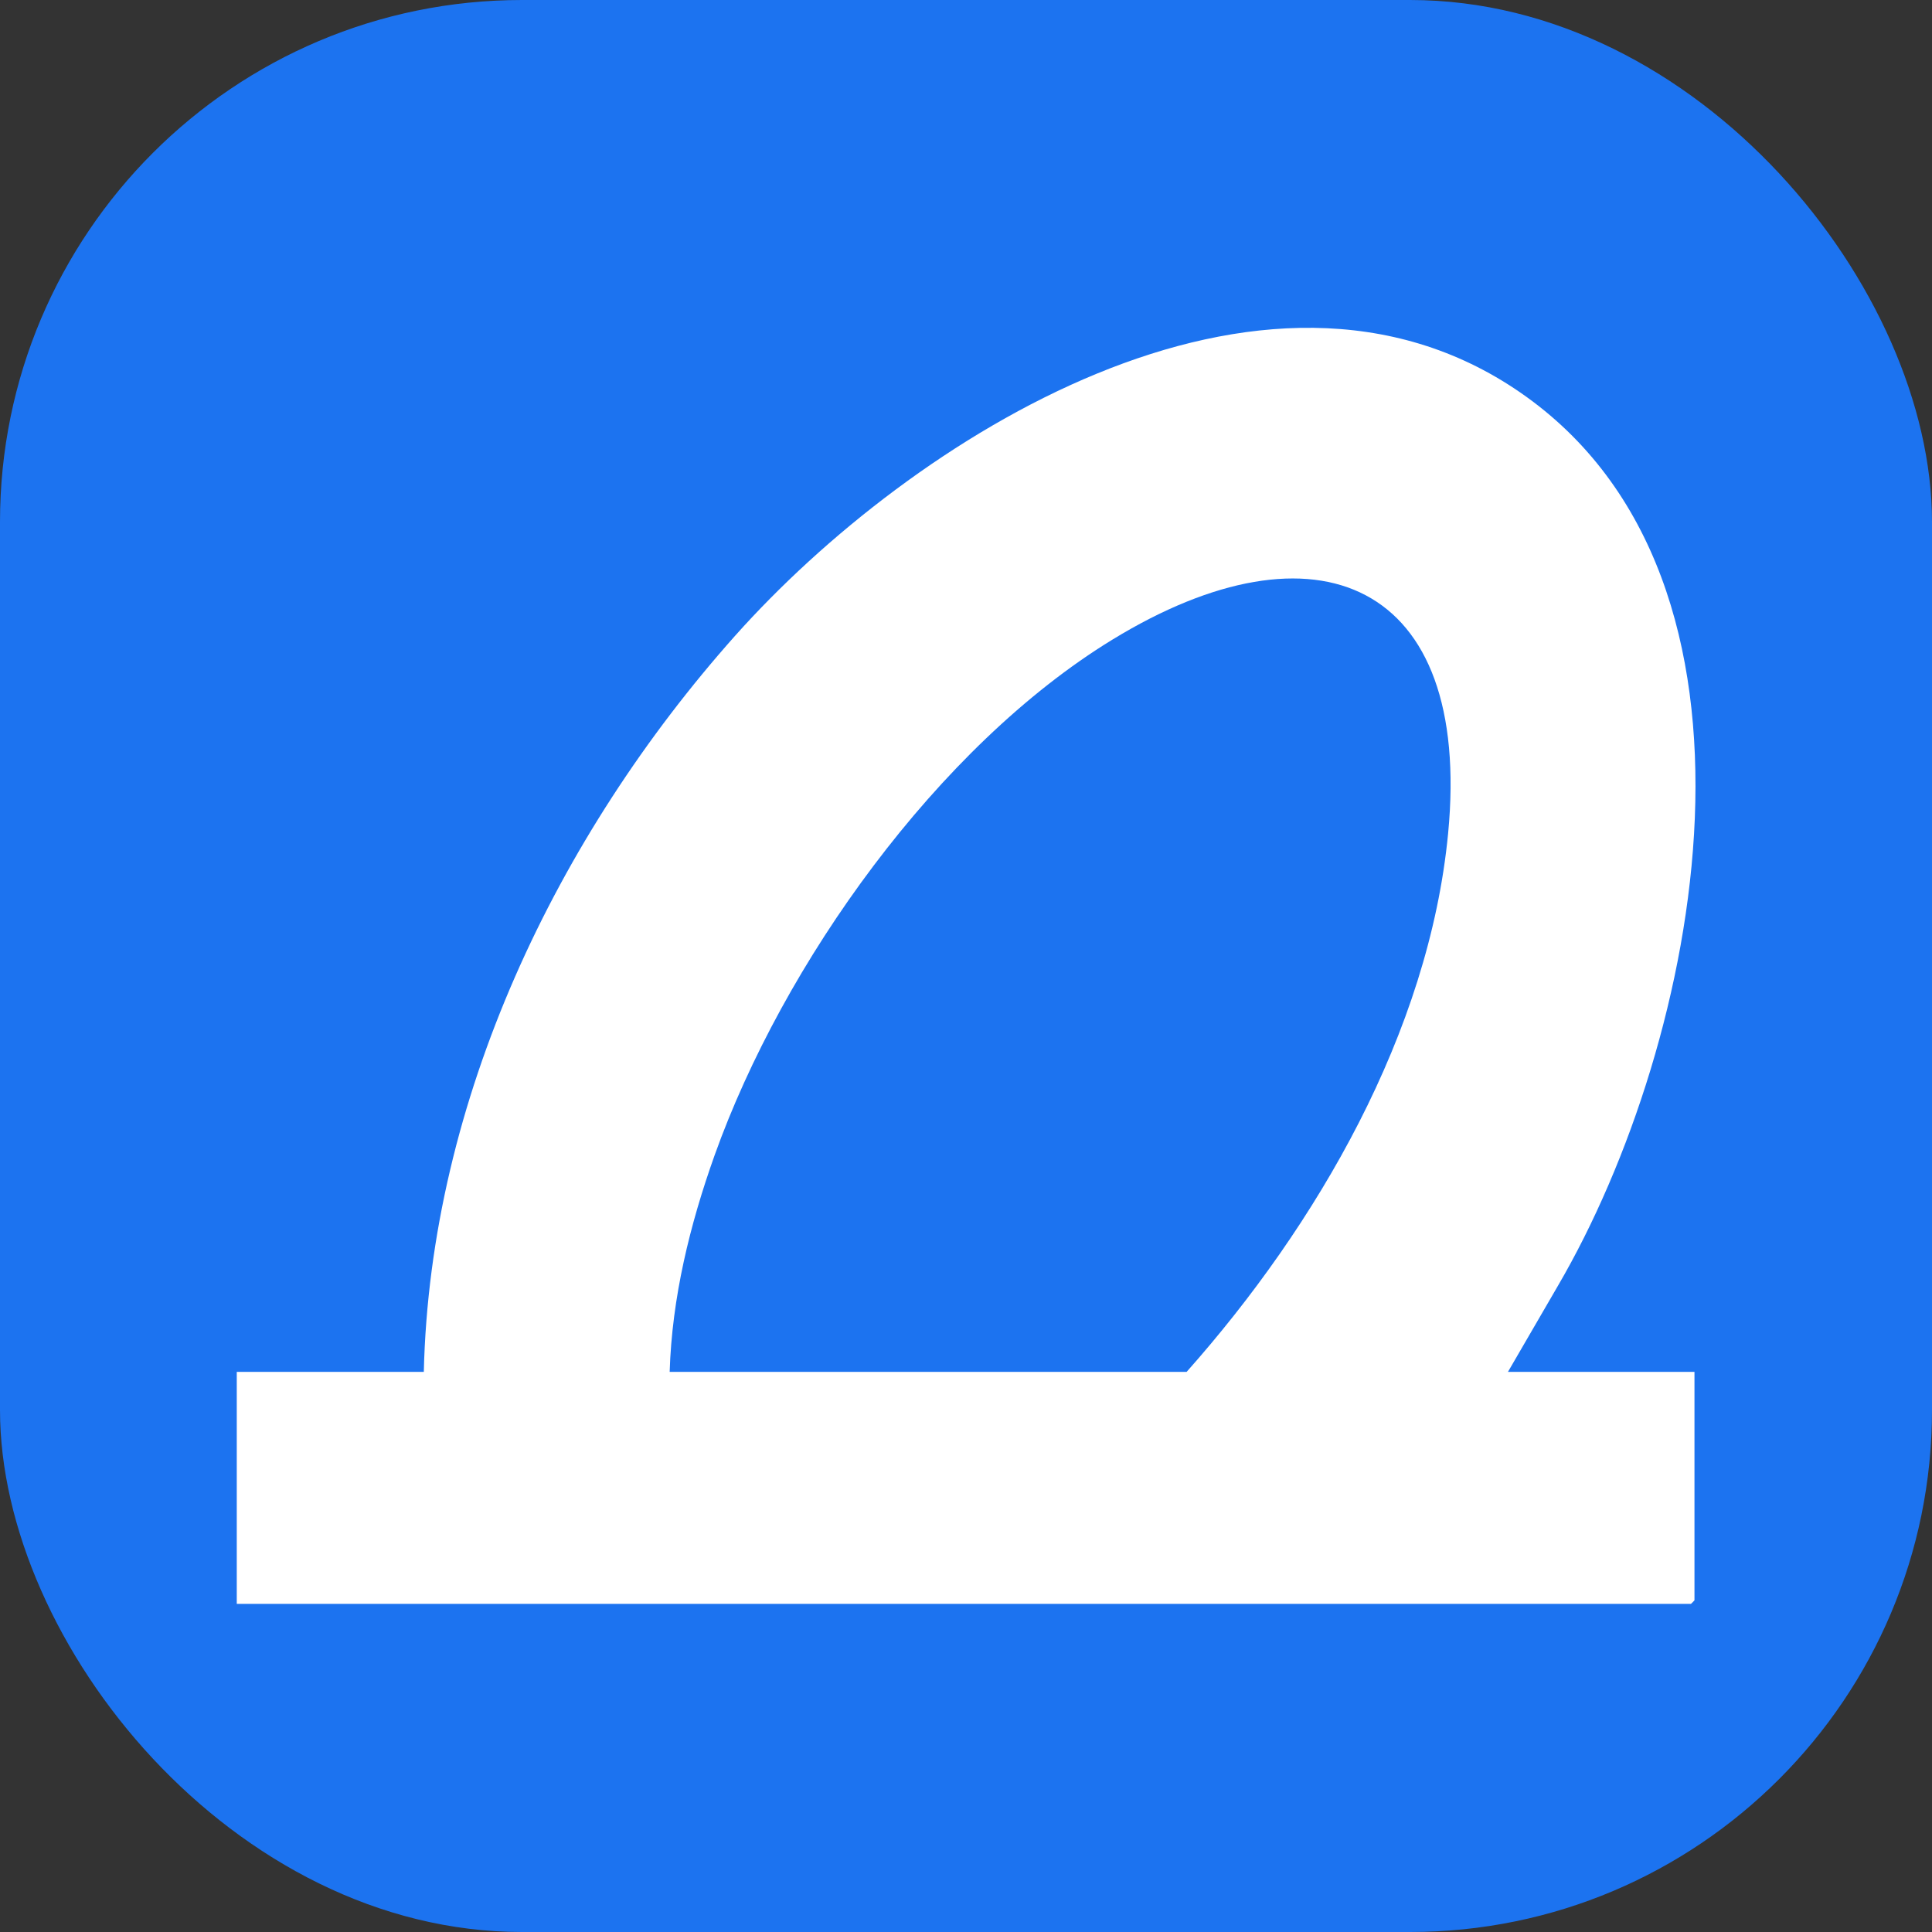 <?xml version="1.0" encoding="UTF-8"?> <svg xmlns="http://www.w3.org/2000/svg" id="_Слой_1" data-name="Слой_1" version="1.1" viewBox="0 0 76.54 76.54"><rect x="0" y="0" width="76.54" height="76.54" fill="#333333" stroke="none"/><defs><style> .st0 { fill: #fff; } .st1 { fill: #1c73f0; } </style></defs><rect class="st1" x="0" y="0" width="76.54" height="76.54" rx="20.68" ry="20.68"></rect><path class="st0" d="M59.72,54.35h7.41v9.05s-.13.14-.14.14H9.38v-9.19h7.41c.25-10.77,5.27-21.23,12.33-29.16,6.96-7.81,20.9-16.68,31.11-9.64,10.8,7.45,7.14,25.72,1.49,35.39l-1.98,3.41ZM26.53,54.35h20.48c5.16-5.81,9.6-13.44,10.36-21.33.96-10-5.24-12.61-13.3-7.68-6.93,4.24-13.05,12.84-15.76,20.43-.98,2.75-1.69,5.64-1.78,8.58Z"></path></svg> 